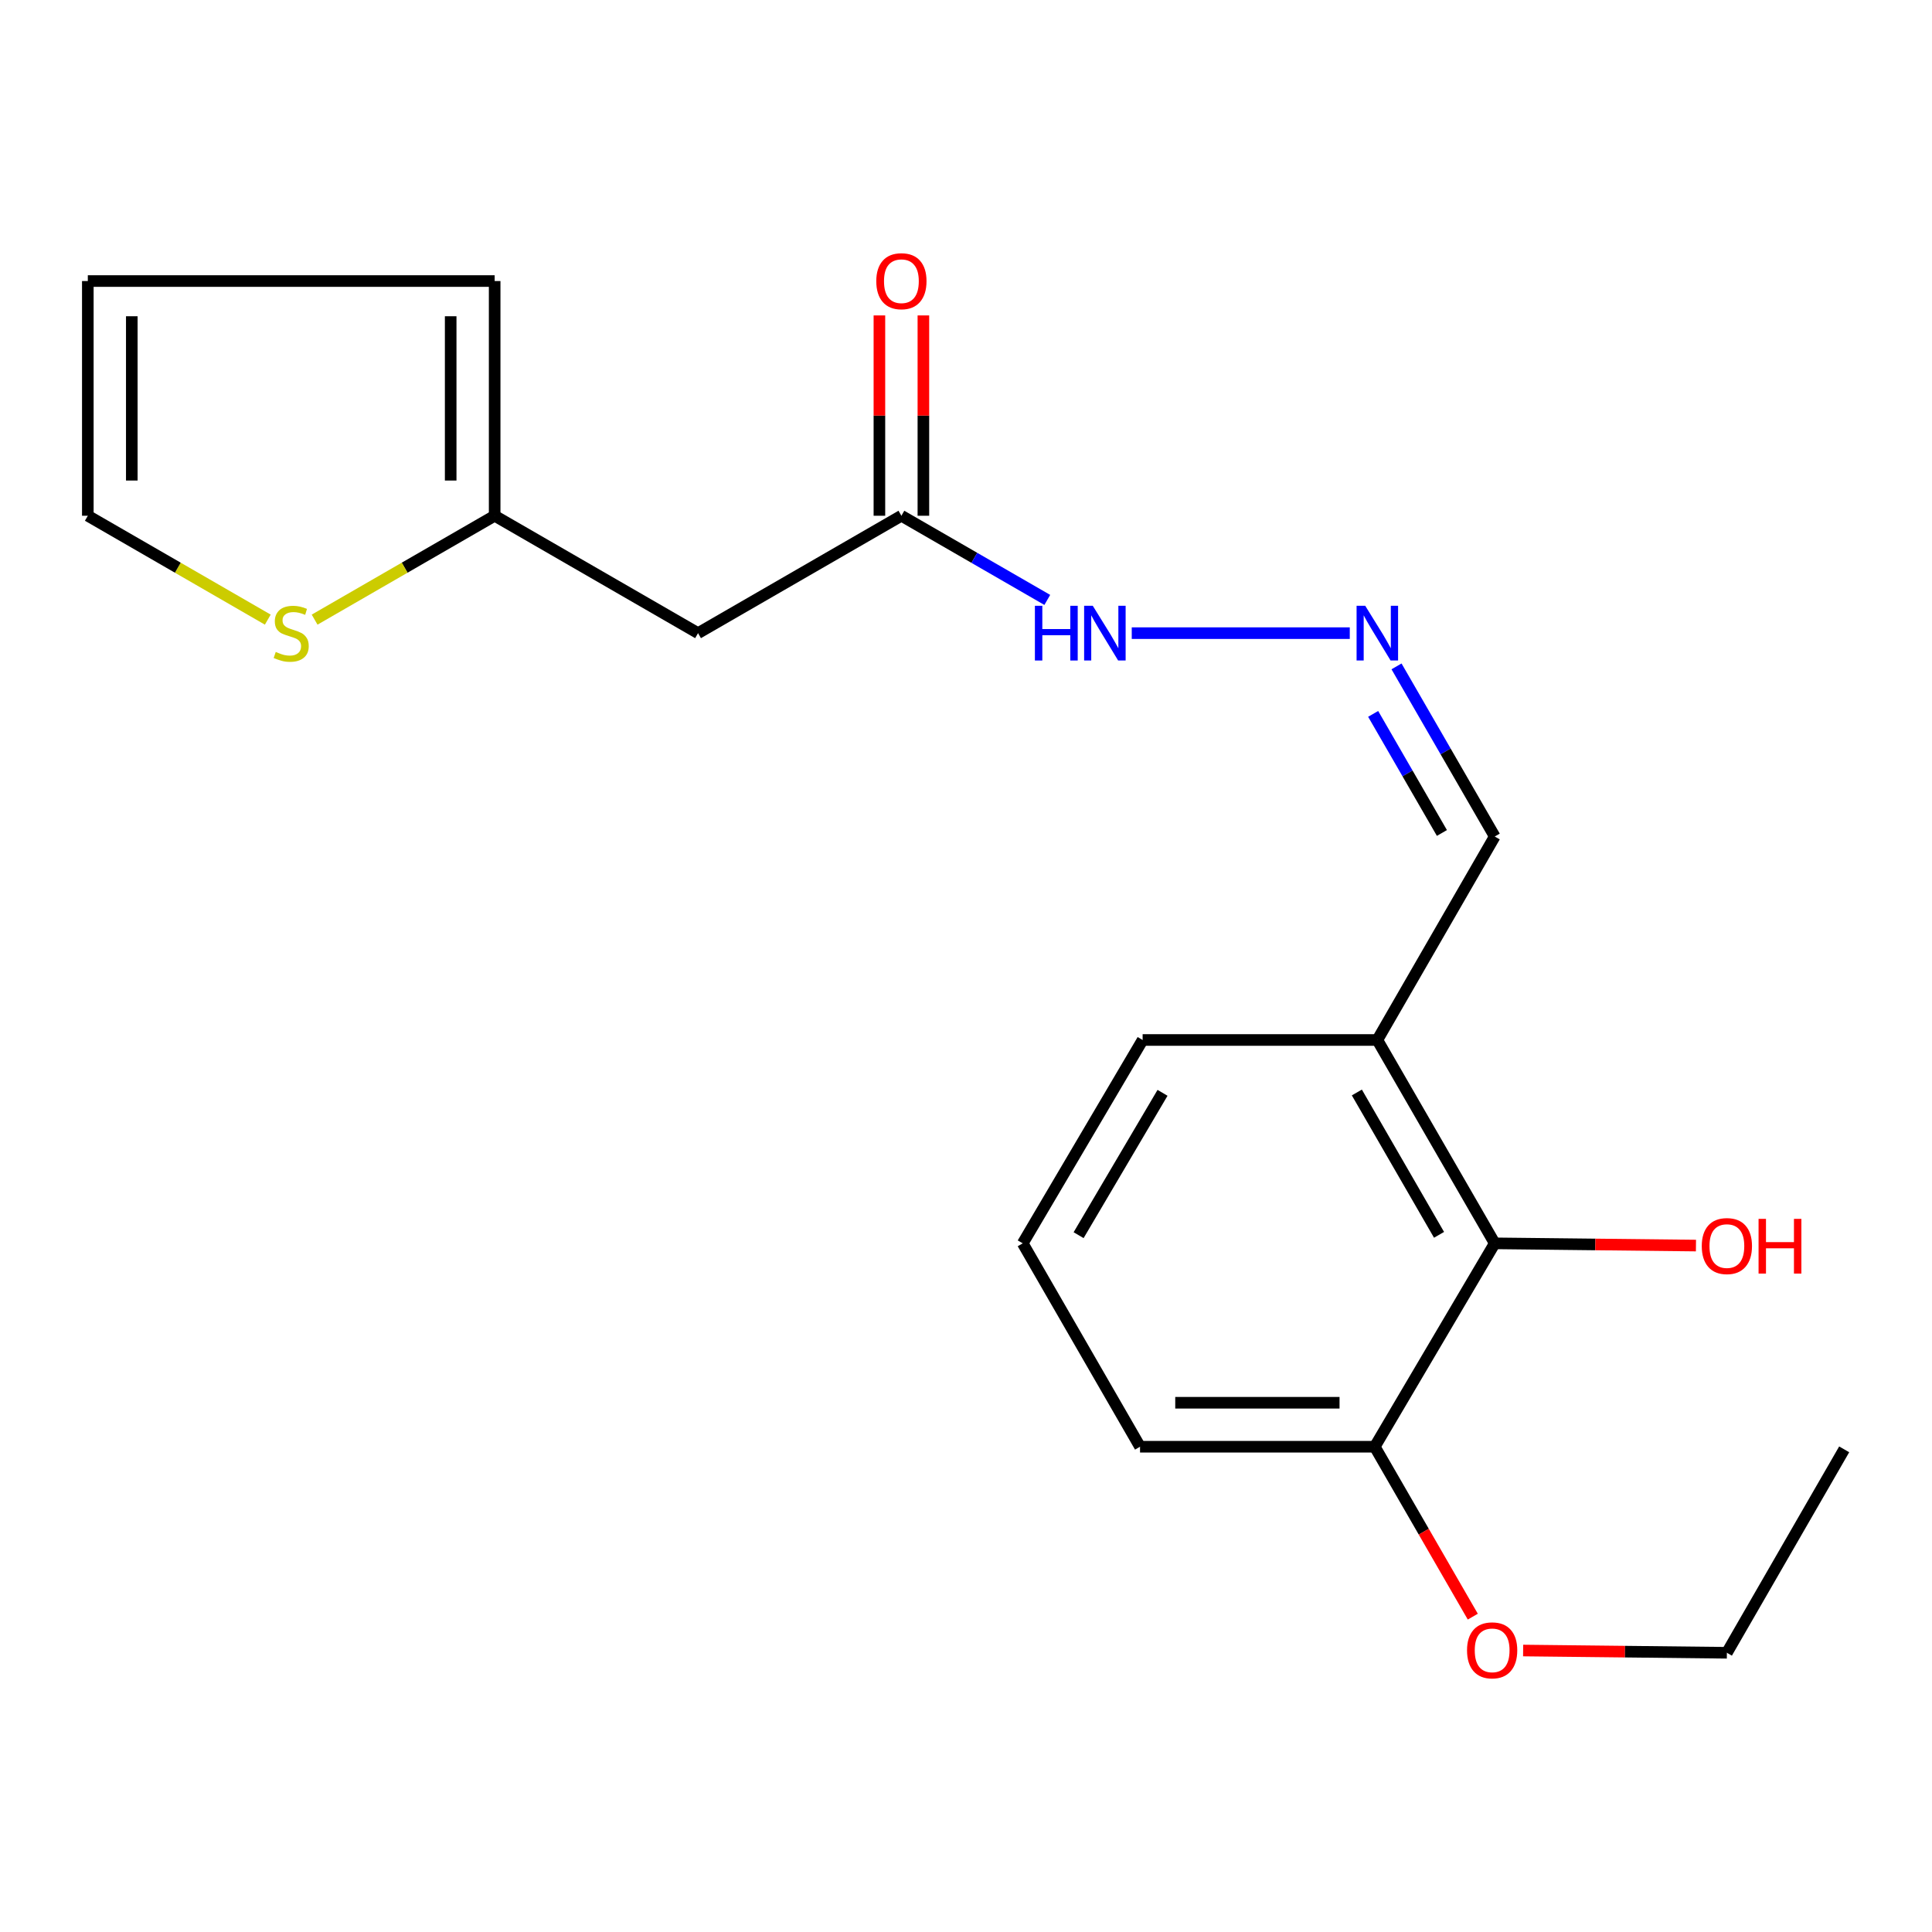 <?xml version='1.0' encoding='iso-8859-1'?>
<svg version='1.1' baseProfile='full'
              xmlns='http://www.w3.org/2000/svg'
                      xmlns:rdkit='http://www.rdkit.org/xml'
                      xmlns:xlink='http://www.w3.org/1999/xlink'
                  xml:space='preserve'
width='1000px' height='1000px' viewBox='0 0 1000 1000'>
<!-- END OF HEADER -->
<rect style='opacity:1.0;fill:#FFFFFF;stroke:none' width='1000' height='1000' x='0' y='0'> </rect>
<path class='bond-0' d='M 361.304,327.717 L 256.034,266.95' style='fill:none;fill-rule:evenodd;stroke:#000000;stroke-width:6px;stroke-linecap:butt;stroke-linejoin:miter;stroke-opacity:1' />
<path class='bond-2' d='M 361.304,327.717 L 466.562,266.95' style='fill:none;fill-rule:evenodd;stroke:#000000;stroke-width:6px;stroke-linecap:butt;stroke-linejoin:miter;stroke-opacity:1' />
<path class='bond-3' d='M 256.034,266.95 L 209.439,293.837' style='fill:none;fill-rule:evenodd;stroke:#000000;stroke-width:6px;stroke-linecap:butt;stroke-linejoin:miter;stroke-opacity:1' />
<path class='bond-3' d='M 209.439,293.837 L 162.845,320.724' style='fill:none;fill-rule:evenodd;stroke:#CCCC00;stroke-width:6px;stroke-linecap:butt;stroke-linejoin:miter;stroke-opacity:1' />
<path class='bond-8' d='M 256.034,266.95 L 256.034,145.467' style='fill:none;fill-rule:evenodd;stroke:#000000;stroke-width:6px;stroke-linecap:butt;stroke-linejoin:miter;stroke-opacity:1' />
<path class='bond-8' d='M 233.27,248.728 L 233.27,163.689' style='fill:none;fill-rule:evenodd;stroke:#000000;stroke-width:6px;stroke-linecap:butt;stroke-linejoin:miter;stroke-opacity:1' />
<path class='bond-1' d='M 773.673,643.554 L 712.906,538.296' style='fill:none;fill-rule:evenodd;stroke:#000000;stroke-width:6px;stroke-linecap:butt;stroke-linejoin:miter;stroke-opacity:1' />
<path class='bond-1' d='M 744.844,639.147 L 702.307,565.467' style='fill:none;fill-rule:evenodd;stroke:#000000;stroke-width:6px;stroke-linecap:butt;stroke-linejoin:miter;stroke-opacity:1' />
<path class='bond-9' d='M 773.673,643.554 L 711.566,748.825' style='fill:none;fill-rule:evenodd;stroke:#000000;stroke-width:6px;stroke-linecap:butt;stroke-linejoin:miter;stroke-opacity:1' />
<path class='bond-13' d='M 773.673,643.554 L 825.749,644.13' style='fill:none;fill-rule:evenodd;stroke:#000000;stroke-width:6px;stroke-linecap:butt;stroke-linejoin:miter;stroke-opacity:1' />
<path class='bond-13' d='M 825.749,644.13 L 877.825,644.705' style='fill:none;fill-rule:evenodd;stroke:#FF0000;stroke-width:6px;stroke-linecap:butt;stroke-linejoin:miter;stroke-opacity:1' />
<path class='bond-7' d='M 466.562,266.95 L 504.318,288.734' style='fill:none;fill-rule:evenodd;stroke:#000000;stroke-width:6px;stroke-linecap:butt;stroke-linejoin:miter;stroke-opacity:1' />
<path class='bond-7' d='M 504.318,288.734 L 542.073,310.517' style='fill:none;fill-rule:evenodd;stroke:#0000FF;stroke-width:6px;stroke-linecap:butt;stroke-linejoin:miter;stroke-opacity:1' />
<path class='bond-11' d='M 477.944,266.95 L 477.944,215.107' style='fill:none;fill-rule:evenodd;stroke:#000000;stroke-width:6px;stroke-linecap:butt;stroke-linejoin:miter;stroke-opacity:1' />
<path class='bond-11' d='M 477.944,215.107 L 477.944,163.264' style='fill:none;fill-rule:evenodd;stroke:#FF0000;stroke-width:6px;stroke-linecap:butt;stroke-linejoin:miter;stroke-opacity:1' />
<path class='bond-11' d='M 455.18,266.95 L 455.18,215.107' style='fill:none;fill-rule:evenodd;stroke:#000000;stroke-width:6px;stroke-linecap:butt;stroke-linejoin:miter;stroke-opacity:1' />
<path class='bond-11' d='M 455.18,215.107 L 455.18,163.264' style='fill:none;fill-rule:evenodd;stroke:#FF0000;stroke-width:6px;stroke-linecap:butt;stroke-linejoin:miter;stroke-opacity:1' />
<path class='bond-6' d='M 138.606,320.722 L 92.031,293.836' style='fill:none;fill-rule:evenodd;stroke:#CCCC00;stroke-width:6px;stroke-linecap:butt;stroke-linejoin:miter;stroke-opacity:1' />
<path class='bond-6' d='M 92.031,293.836 L 45.455,266.95' style='fill:none;fill-rule:evenodd;stroke:#000000;stroke-width:6px;stroke-linecap:butt;stroke-linejoin:miter;stroke-opacity:1' />
<path class='bond-4' d='M 698.641,327.717 L 585.792,327.717' style='fill:none;fill-rule:evenodd;stroke:#0000FF;stroke-width:6px;stroke-linecap:butt;stroke-linejoin:miter;stroke-opacity:1' />
<path class='bond-12' d='M 722.835,344.916 L 748.254,388.945' style='fill:none;fill-rule:evenodd;stroke:#0000FF;stroke-width:6px;stroke-linecap:butt;stroke-linejoin:miter;stroke-opacity:1' />
<path class='bond-12' d='M 748.254,388.945 L 773.673,432.975' style='fill:none;fill-rule:evenodd;stroke:#000000;stroke-width:6px;stroke-linecap:butt;stroke-linejoin:miter;stroke-opacity:1' />
<path class='bond-12' d='M 710.746,369.506 L 728.54,400.327' style='fill:none;fill-rule:evenodd;stroke:#0000FF;stroke-width:6px;stroke-linecap:butt;stroke-linejoin:miter;stroke-opacity:1' />
<path class='bond-12' d='M 728.54,400.327 L 746.333,431.148' style='fill:none;fill-rule:evenodd;stroke:#000000;stroke-width:6px;stroke-linecap:butt;stroke-linejoin:miter;stroke-opacity:1' />
<path class='bond-5' d='M 712.906,538.296 L 773.673,432.975' style='fill:none;fill-rule:evenodd;stroke:#000000;stroke-width:6px;stroke-linecap:butt;stroke-linejoin:miter;stroke-opacity:1' />
<path class='bond-15' d='M 712.906,538.296 L 591.423,538.296' style='fill:none;fill-rule:evenodd;stroke:#000000;stroke-width:6px;stroke-linecap:butt;stroke-linejoin:miter;stroke-opacity:1' />
<path class='bond-20' d='M 45.455,266.95 L 45.455,145.467' style='fill:none;fill-rule:evenodd;stroke:#000000;stroke-width:6px;stroke-linecap:butt;stroke-linejoin:miter;stroke-opacity:1' />
<path class='bond-20' d='M 68.219,248.728 L 68.219,163.689' style='fill:none;fill-rule:evenodd;stroke:#000000;stroke-width:6px;stroke-linecap:butt;stroke-linejoin:miter;stroke-opacity:1' />
<path class='bond-10' d='M 256.034,145.467 L 45.455,145.467' style='fill:none;fill-rule:evenodd;stroke:#000000;stroke-width:6px;stroke-linecap:butt;stroke-linejoin:miter;stroke-opacity:1' />
<path class='bond-14' d='M 711.566,748.825 L 736.941,792.799' style='fill:none;fill-rule:evenodd;stroke:#000000;stroke-width:6px;stroke-linecap:butt;stroke-linejoin:miter;stroke-opacity:1' />
<path class='bond-14' d='M 736.941,792.799 L 762.316,836.774' style='fill:none;fill-rule:evenodd;stroke:#FF0000;stroke-width:6px;stroke-linecap:butt;stroke-linejoin:miter;stroke-opacity:1' />
<path class='bond-21' d='M 711.566,748.825 L 590.082,748.825' style='fill:none;fill-rule:evenodd;stroke:#000000;stroke-width:6px;stroke-linecap:butt;stroke-linejoin:miter;stroke-opacity:1' />
<path class='bond-21' d='M 693.343,726.061 L 608.305,726.061' style='fill:none;fill-rule:evenodd;stroke:#000000;stroke-width:6px;stroke-linecap:butt;stroke-linejoin:miter;stroke-opacity:1' />
<path class='bond-18' d='M 788.37,854.31 L 841.1,854.892' style='fill:none;fill-rule:evenodd;stroke:#FF0000;stroke-width:6px;stroke-linecap:butt;stroke-linejoin:miter;stroke-opacity:1' />
<path class='bond-18' d='M 841.1,854.892 L 893.829,855.474' style='fill:none;fill-rule:evenodd;stroke:#000000;stroke-width:6px;stroke-linecap:butt;stroke-linejoin:miter;stroke-opacity:1' />
<path class='bond-16' d='M 591.423,538.296 L 529.365,643.554' style='fill:none;fill-rule:evenodd;stroke:#000000;stroke-width:6px;stroke-linecap:butt;stroke-linejoin:miter;stroke-opacity:1' />
<path class='bond-16' d='M 601.724,565.646 L 558.284,639.327' style='fill:none;fill-rule:evenodd;stroke:#000000;stroke-width:6px;stroke-linecap:butt;stroke-linejoin:miter;stroke-opacity:1' />
<path class='bond-17' d='M 529.365,643.554 L 590.082,748.825' style='fill:none;fill-rule:evenodd;stroke:#000000;stroke-width:6px;stroke-linecap:butt;stroke-linejoin:miter;stroke-opacity:1' />
<path class='bond-19' d='M 893.829,855.474 L 954.545,750.178' style='fill:none;fill-rule:evenodd;stroke:#000000;stroke-width:6px;stroke-linecap:butt;stroke-linejoin:miter;stroke-opacity:1' />
<path  class='atom-4' d='M 142.725 337.437
Q 143.045 337.557, 144.365 338.117
Q 145.685 338.677, 147.125 339.037
Q 148.605 339.357, 150.045 339.357
Q 152.725 339.357, 154.285 338.077
Q 155.845 336.757, 155.845 334.477
Q 155.845 332.917, 155.045 331.957
Q 154.285 330.997, 153.085 330.477
Q 151.885 329.957, 149.885 329.357
Q 147.365 328.597, 145.845 327.877
Q 144.365 327.157, 143.285 325.637
Q 142.245 324.117, 142.245 321.557
Q 142.245 317.997, 144.645 315.797
Q 147.085 313.597, 151.885 313.597
Q 155.165 313.597, 158.885 315.157
L 157.965 318.237
Q 154.565 316.837, 152.005 316.837
Q 149.245 316.837, 147.725 317.997
Q 146.205 319.117, 146.245 321.077
Q 146.245 322.597, 147.005 323.517
Q 147.805 324.437, 148.925 324.957
Q 150.085 325.477, 152.005 326.077
Q 154.565 326.877, 156.085 327.677
Q 157.605 328.477, 158.685 330.117
Q 159.805 331.717, 159.805 334.477
Q 159.805 338.397, 157.165 340.517
Q 154.565 342.597, 150.205 342.597
Q 147.685 342.597, 145.765 342.037
Q 143.885 341.517, 141.645 340.597
L 142.725 337.437
' fill='#CCCC00'/>
<path  class='atom-5' d='M 706.646 313.557
L 715.926 328.557
Q 716.846 330.037, 718.326 332.717
Q 719.806 335.397, 719.886 335.557
L 719.886 313.557
L 723.646 313.557
L 723.646 341.877
L 719.766 341.877
L 709.806 325.477
Q 708.646 323.557, 707.406 321.357
Q 706.206 319.157, 705.846 318.477
L 705.846 341.877
L 702.166 341.877
L 702.166 313.557
L 706.646 313.557
' fill='#0000FF'/>
<path  class='atom-8' d='M 535.663 313.557
L 539.503 313.557
L 539.503 325.597
L 553.983 325.597
L 553.983 313.557
L 557.823 313.557
L 557.823 341.877
L 553.983 341.877
L 553.983 328.797
L 539.503 328.797
L 539.503 341.877
L 535.663 341.877
L 535.663 313.557
' fill='#0000FF'/>
<path  class='atom-8' d='M 565.623 313.557
L 574.903 328.557
Q 575.823 330.037, 577.303 332.717
Q 578.783 335.397, 578.863 335.557
L 578.863 313.557
L 582.623 313.557
L 582.623 341.877
L 578.743 341.877
L 568.783 325.477
Q 567.623 323.557, 566.383 321.357
Q 565.183 319.157, 564.823 318.477
L 564.823 341.877
L 561.143 341.877
L 561.143 313.557
L 565.623 313.557
' fill='#0000FF'/>
<path  class='atom-12' d='M 453.562 145.547
Q 453.562 138.747, 456.922 134.947
Q 460.282 131.147, 466.562 131.147
Q 472.842 131.147, 476.202 134.947
Q 479.562 138.747, 479.562 145.547
Q 479.562 152.427, 476.162 156.347
Q 472.762 160.227, 466.562 160.227
Q 460.322 160.227, 456.922 156.347
Q 453.562 152.467, 453.562 145.547
M 466.562 157.027
Q 470.882 157.027, 473.202 154.147
Q 475.562 151.227, 475.562 145.547
Q 475.562 139.987, 473.202 137.187
Q 470.882 134.347, 466.562 134.347
Q 462.242 134.347, 459.882 137.147
Q 457.562 139.947, 457.562 145.547
Q 457.562 151.267, 459.882 154.147
Q 462.242 157.027, 466.562 157.027
' fill='#FF0000'/>
<path  class='atom-14' d='M 880.829 644.962
Q 880.829 638.162, 884.189 634.362
Q 887.549 630.562, 893.829 630.562
Q 900.109 630.562, 903.469 634.362
Q 906.829 638.162, 906.829 644.962
Q 906.829 651.842, 903.429 655.762
Q 900.029 659.642, 893.829 659.642
Q 887.589 659.642, 884.189 655.762
Q 880.829 651.882, 880.829 644.962
M 893.829 656.442
Q 898.149 656.442, 900.469 653.562
Q 902.829 650.642, 902.829 644.962
Q 902.829 639.402, 900.469 636.602
Q 898.149 633.762, 893.829 633.762
Q 889.509 633.762, 887.149 636.562
Q 884.829 639.362, 884.829 644.962
Q 884.829 650.682, 887.149 653.562
Q 889.509 656.442, 893.829 656.442
' fill='#FF0000'/>
<path  class='atom-14' d='M 910.229 630.882
L 914.069 630.882
L 914.069 642.922
L 928.549 642.922
L 928.549 630.882
L 932.389 630.882
L 932.389 659.202
L 928.549 659.202
L 928.549 646.122
L 914.069 646.122
L 914.069 659.202
L 910.229 659.202
L 910.229 630.882
' fill='#FF0000'/>
<path  class='atom-15' d='M 759.333 854.213
Q 759.333 847.413, 762.693 843.613
Q 766.053 839.813, 772.333 839.813
Q 778.613 839.813, 781.973 843.613
Q 785.333 847.413, 785.333 854.213
Q 785.333 861.093, 781.933 865.013
Q 778.533 868.893, 772.333 868.893
Q 766.093 868.893, 762.693 865.013
Q 759.333 861.133, 759.333 854.213
M 772.333 865.693
Q 776.653 865.693, 778.973 862.813
Q 781.333 859.893, 781.333 854.213
Q 781.333 848.653, 778.973 845.853
Q 776.653 843.013, 772.333 843.013
Q 768.013 843.013, 765.653 845.813
Q 763.333 848.613, 763.333 854.213
Q 763.333 859.933, 765.653 862.813
Q 768.013 865.693, 772.333 865.693
' fill='#FF0000'/>
</svg>
